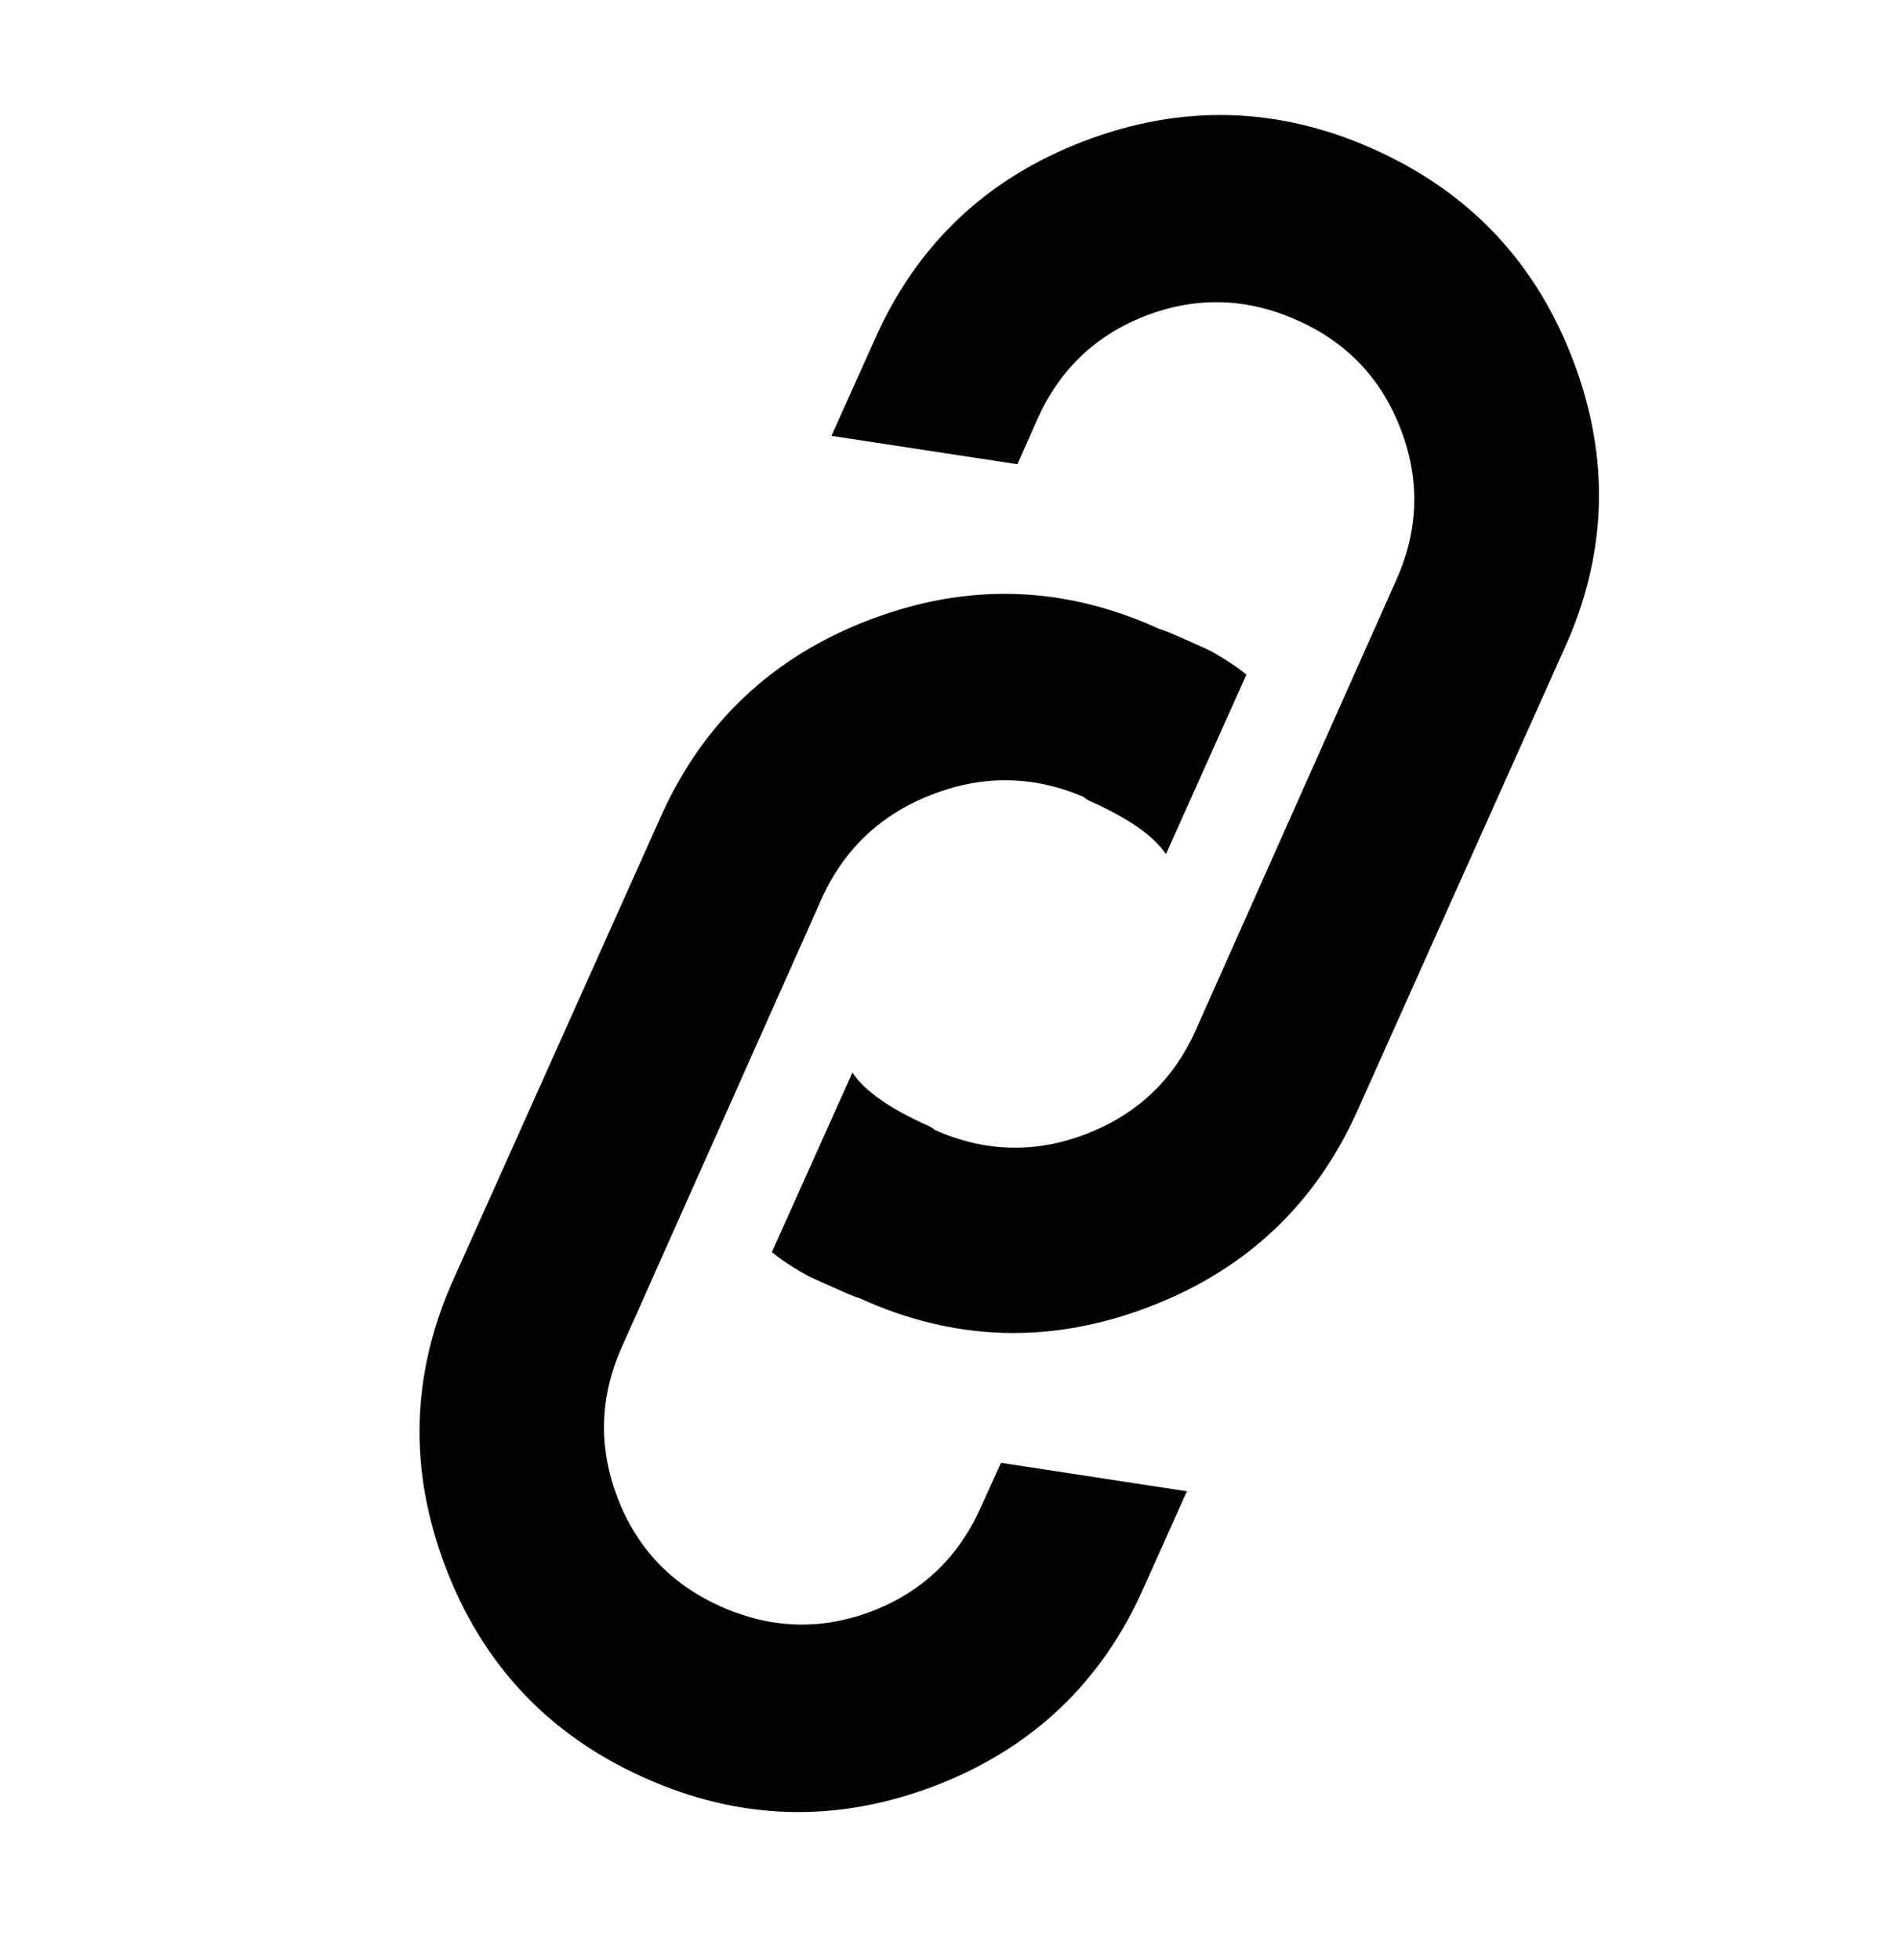 <?xml version="1.0" encoding="iso-8859-1"?>
<!-- Generator: Adobe Illustrator 16.0.0, SVG Export Plug-In . SVG Version: 6.00 Build 0)  -->
<!DOCTYPE svg PUBLIC "-//W3C//DTD SVG 1.1//EN" "http://www.w3.org/Graphics/SVG/1.1/DTD/svg11.dtd">
<svg version="1.1" id="&#x5716;&#x5C64;_1" xmlns="http://www.w3.org/2000/svg" xmlns:xlink="http://www.w3.org/1999/xlink" x="0px"
	 y="0px" width="20.75px" height="21.416px" viewBox="0 0 20.75 21.416" style="enable-background:new 0 0 20.75 21.416;"
	 xml:space="preserve">
<path style="fill:#020202;" d="M11.117,5.072l-2.032-0.31L9.553,3.72c0.459-1.044,1.224-1.771,2.294-2.179
	c1.069-0.407,2.125-0.378,3.168,0.091c1.041,0.467,1.767,1.234,2.174,2.305c0.408,1.069,0.375,2.124-0.101,3.162l-2.241,5.003
	c-0.459,1.045-1.226,1.771-2.296,2.178c-1.069,0.408-2.123,0.377-3.162-0.098c-0.037-0.009-0.121-0.043-0.25-0.102
	c-0.129-0.057-0.218-0.096-0.265-0.119c-0.048-0.021-0.117-0.059-0.206-0.115c-0.089-0.056-0.167-0.111-0.234-0.166l0.88-1.961
	c0.132,0.198,0.409,0.395,0.832,0.582c0.026,0.014,0.049,0.025,0.066,0.043c0.544,0.243,1.096,0.26,1.652,0.047
	s0.958-0.59,1.201-1.135l2.191-4.917c0.245-0.546,0.262-1.094,0.051-1.646c-0.211-0.553-0.586-0.951-1.132-1.194
	c-0.545-0.244-1.093-0.262-1.646-0.053c-0.553,0.211-0.951,0.59-1.194,1.135L11.117,5.072z M4.966,13.953L7.208,8.95
	c0.46-1.046,1.225-1.771,2.295-2.179c1.07-0.408,2.124-0.375,3.163,0.1c0.037,0.009,0.121,0.042,0.25,0.1
	c0.13,0.059,0.218,0.096,0.266,0.119c0.049,0.021,0.116,0.061,0.205,0.116c0.09,0.056,0.168,0.111,0.232,0.165L12.74,9.332
	c-0.131-0.197-0.408-0.392-0.831-0.58c-0.026-0.013-0.05-0.027-0.066-0.044c-0.542-0.233-1.091-0.244-1.647-0.032
	c-0.557,0.212-0.96,0.586-1.208,1.12l-2.192,4.918c-0.244,0.544-0.26,1.094-0.05,1.645c0.21,0.553,0.587,0.951,1.131,1.193
	c0.546,0.244,1.094,0.262,1.646,0.053c0.552-0.211,0.95-0.59,1.193-1.135l0.222-0.488l2.031,0.311l-0.467,1.042
	c-0.459,1.044-1.225,1.771-2.294,2.179c-1.07,0.406-2.125,0.377-3.167-0.091c-1.042-0.466-1.767-1.233-2.174-2.305
	C4.459,16.047,4.492,14.992,4.966,13.953z"/>
</svg>
